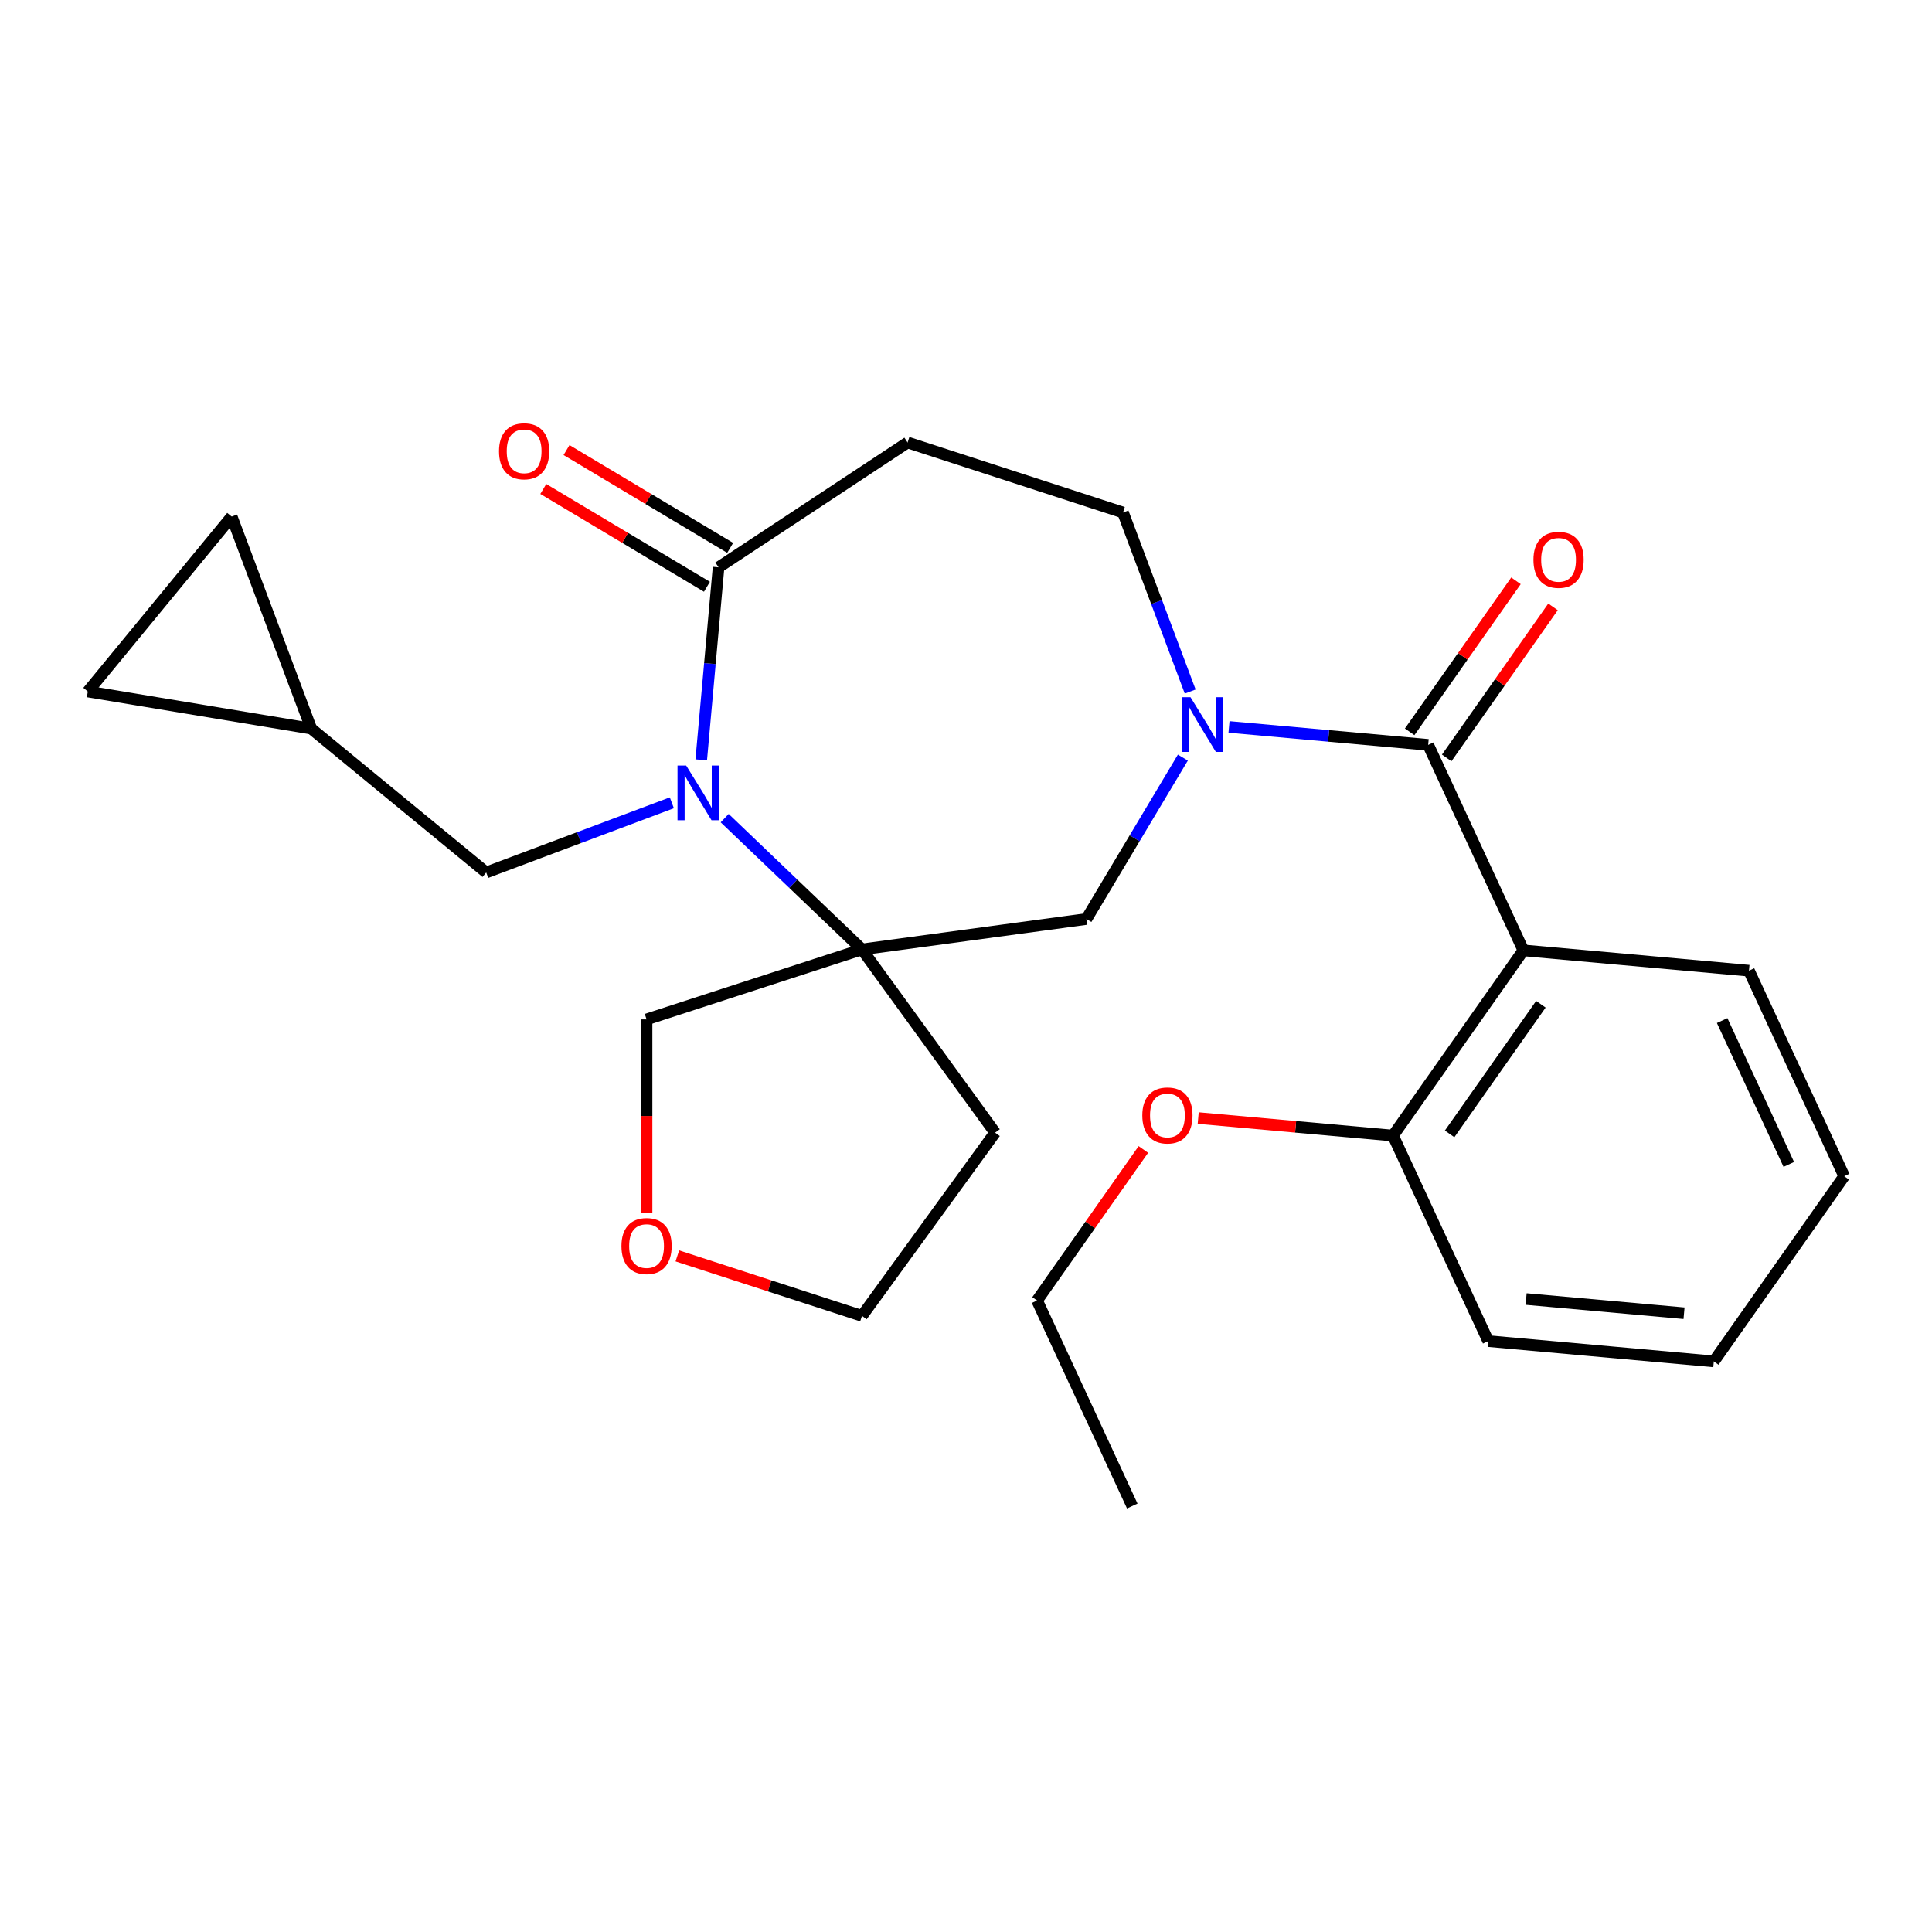 <?xml version='1.0' encoding='iso-8859-1'?>
<svg version='1.1' baseProfile='full'
              xmlns='http://www.w3.org/2000/svg'
                      xmlns:rdkit='http://www.rdkit.org/xml'
                      xmlns:xlink='http://www.w3.org/1999/xlink'
                  xml:space='preserve'
width='1000px' height='1000px' viewBox='0 0 1000 1000'>
<!-- END OF HEADER -->
<rect style='opacity:1.0;fill:#FFFFFF;stroke:none' width='1000' height='1000' x='0' y='0'> </rect>
<path class='bond-2' d='M 375.09,423.467 L 410.623,457.44' style='fill:none;fill-rule:evenodd;stroke:#0000FF;stroke-width:6px;stroke-linecap:butt;stroke-linejoin:miter;stroke-opacity:1' />
<path class='bond-2' d='M 410.623,457.44 L 446.156,491.413' style='fill:none;fill-rule:evenodd;stroke:#000000;stroke-width:6px;stroke-linecap:butt;stroke-linejoin:miter;stroke-opacity:1' />
<path class='bond-4' d='M 362.957,393.305 L 367.442,343.47' style='fill:none;fill-rule:evenodd;stroke:#0000FF;stroke-width:6px;stroke-linecap:butt;stroke-linejoin:miter;stroke-opacity:1' />
<path class='bond-4' d='M 367.442,343.47 L 371.928,293.634' style='fill:none;fill-rule:evenodd;stroke:#000000;stroke-width:6px;stroke-linecap:butt;stroke-linejoin:miter;stroke-opacity:1' />
<path class='bond-7' d='M 347.748,415.527 L 299.704,433.558' style='fill:none;fill-rule:evenodd;stroke:#0000FF;stroke-width:6px;stroke-linecap:butt;stroke-linejoin:miter;stroke-opacity:1' />
<path class='bond-7' d='M 299.704,433.558 L 251.66,451.59' style='fill:none;fill-rule:evenodd;stroke:#000000;stroke-width:6px;stroke-linecap:butt;stroke-linejoin:miter;stroke-opacity:1' />
<path class='bond-0' d='M 739.222,385.545 L 687.676,380.906' style='fill:none;fill-rule:evenodd;stroke:#000000;stroke-width:6px;stroke-linecap:butt;stroke-linejoin:miter;stroke-opacity:1' />
<path class='bond-0' d='M 687.676,380.906 L 636.13,376.266' style='fill:none;fill-rule:evenodd;stroke:#0000FF;stroke-width:6px;stroke-linecap:butt;stroke-linejoin:miter;stroke-opacity:1' />
<path class='bond-3' d='M 739.222,385.545 L 788.502,491.919' style='fill:none;fill-rule:evenodd;stroke:#000000;stroke-width:6px;stroke-linecap:butt;stroke-linejoin:miter;stroke-opacity:1' />
<path class='bond-13' d='M 748.808,392.293 L 776.323,353.206' style='fill:none;fill-rule:evenodd;stroke:#000000;stroke-width:6px;stroke-linecap:butt;stroke-linejoin:miter;stroke-opacity:1' />
<path class='bond-13' d='M 776.323,353.206 L 803.837,314.119' style='fill:none;fill-rule:evenodd;stroke:#FF0000;stroke-width:6px;stroke-linecap:butt;stroke-linejoin:miter;stroke-opacity:1' />
<path class='bond-13' d='M 729.635,378.797 L 757.15,339.71' style='fill:none;fill-rule:evenodd;stroke:#000000;stroke-width:6px;stroke-linecap:butt;stroke-linejoin:miter;stroke-opacity:1' />
<path class='bond-13' d='M 757.15,339.71 L 784.664,300.622' style='fill:none;fill-rule:evenodd;stroke:#FF0000;stroke-width:6px;stroke-linecap:butt;stroke-linejoin:miter;stroke-opacity:1' />
<path class='bond-1' d='M 612.248,392.127 L 587.288,433.902' style='fill:none;fill-rule:evenodd;stroke:#0000FF;stroke-width:6px;stroke-linecap:butt;stroke-linejoin:miter;stroke-opacity:1' />
<path class='bond-1' d='M 587.288,433.902 L 562.329,475.676' style='fill:none;fill-rule:evenodd;stroke:#000000;stroke-width:6px;stroke-linecap:butt;stroke-linejoin:miter;stroke-opacity:1' />
<path class='bond-27' d='M 616.045,357.945 L 598.655,311.611' style='fill:none;fill-rule:evenodd;stroke:#0000FF;stroke-width:6px;stroke-linecap:butt;stroke-linejoin:miter;stroke-opacity:1' />
<path class='bond-27' d='M 598.655,311.611 L 581.266,265.277' style='fill:none;fill-rule:evenodd;stroke:#000000;stroke-width:6px;stroke-linecap:butt;stroke-linejoin:miter;stroke-opacity:1' />
<path class='bond-5' d='M 446.156,491.413 L 562.329,475.676' style='fill:none;fill-rule:evenodd;stroke:#000000;stroke-width:6px;stroke-linecap:butt;stroke-linejoin:miter;stroke-opacity:1' />
<path class='bond-15' d='M 446.156,491.413 L 515.064,586.258' style='fill:none;fill-rule:evenodd;stroke:#000000;stroke-width:6px;stroke-linecap:butt;stroke-linejoin:miter;stroke-opacity:1' />
<path class='bond-17' d='M 446.156,491.413 L 334.659,527.64' style='fill:none;fill-rule:evenodd;stroke:#000000;stroke-width:6px;stroke-linecap:butt;stroke-linejoin:miter;stroke-opacity:1' />
<path class='bond-12' d='M 788.502,491.919 L 721.02,587.784' style='fill:none;fill-rule:evenodd;stroke:#000000;stroke-width:6px;stroke-linecap:butt;stroke-linejoin:miter;stroke-opacity:1' />
<path class='bond-12' d='M 797.553,519.795 L 750.315,586.901' style='fill:none;fill-rule:evenodd;stroke:#000000;stroke-width:6px;stroke-linecap:butt;stroke-linejoin:miter;stroke-opacity:1' />
<path class='bond-18' d='M 788.502,491.919 L 905.265,502.428' style='fill:none;fill-rule:evenodd;stroke:#000000;stroke-width:6px;stroke-linecap:butt;stroke-linejoin:miter;stroke-opacity:1' />
<path class='bond-6' d='M 371.928,293.634 L 469.769,229.049' style='fill:none;fill-rule:evenodd;stroke:#000000;stroke-width:6px;stroke-linecap:butt;stroke-linejoin:miter;stroke-opacity:1' />
<path class='bond-14' d='M 377.941,283.57 L 335.586,258.264' style='fill:none;fill-rule:evenodd;stroke:#000000;stroke-width:6px;stroke-linecap:butt;stroke-linejoin:miter;stroke-opacity:1' />
<path class='bond-14' d='M 335.586,258.264 L 293.232,232.958' style='fill:none;fill-rule:evenodd;stroke:#FF0000;stroke-width:6px;stroke-linecap:butt;stroke-linejoin:miter;stroke-opacity:1' />
<path class='bond-14' d='M 365.915,303.698 L 323.56,278.392' style='fill:none;fill-rule:evenodd;stroke:#000000;stroke-width:6px;stroke-linecap:butt;stroke-linejoin:miter;stroke-opacity:1' />
<path class='bond-14' d='M 323.56,278.392 L 281.206,253.086' style='fill:none;fill-rule:evenodd;stroke:#FF0000;stroke-width:6px;stroke-linecap:butt;stroke-linejoin:miter;stroke-opacity:1' />
<path class='bond-8' d='M 469.769,229.049 L 581.266,265.277' style='fill:none;fill-rule:evenodd;stroke:#000000;stroke-width:6px;stroke-linecap:butt;stroke-linejoin:miter;stroke-opacity:1' />
<path class='bond-9' d='M 251.66,451.59 L 161.106,377.132' style='fill:none;fill-rule:evenodd;stroke:#000000;stroke-width:6px;stroke-linecap:butt;stroke-linejoin:miter;stroke-opacity:1' />
<path class='bond-10' d='M 161.106,377.132 L 45.455,357.927' style='fill:none;fill-rule:evenodd;stroke:#000000;stroke-width:6px;stroke-linecap:butt;stroke-linejoin:miter;stroke-opacity:1' />
<path class='bond-11' d='M 161.106,377.132 L 119.912,267.373' style='fill:none;fill-rule:evenodd;stroke:#000000;stroke-width:6px;stroke-linecap:butt;stroke-linejoin:miter;stroke-opacity:1' />
<path class='bond-26' d='M 45.455,357.927 L 119.912,267.373' style='fill:none;fill-rule:evenodd;stroke:#000000;stroke-width:6px;stroke-linecap:butt;stroke-linejoin:miter;stroke-opacity:1' />
<path class='bond-19' d='M 721.02,587.784 L 670.604,583.246' style='fill:none;fill-rule:evenodd;stroke:#000000;stroke-width:6px;stroke-linecap:butt;stroke-linejoin:miter;stroke-opacity:1' />
<path class='bond-19' d='M 670.604,583.246 L 620.188,578.709' style='fill:none;fill-rule:evenodd;stroke:#FF0000;stroke-width:6px;stroke-linecap:butt;stroke-linejoin:miter;stroke-opacity:1' />
<path class='bond-21' d='M 721.02,587.784 L 770.3,694.158' style='fill:none;fill-rule:evenodd;stroke:#000000;stroke-width:6px;stroke-linecap:butt;stroke-linejoin:miter;stroke-opacity:1' />
<path class='bond-20' d='M 515.064,586.258 L 446.156,681.103' style='fill:none;fill-rule:evenodd;stroke:#000000;stroke-width:6px;stroke-linecap:butt;stroke-linejoin:miter;stroke-opacity:1' />
<path class='bond-16' d='M 334.659,627.624 L 334.659,577.632' style='fill:none;fill-rule:evenodd;stroke:#FF0000;stroke-width:6px;stroke-linecap:butt;stroke-linejoin:miter;stroke-opacity:1' />
<path class='bond-16' d='M 334.659,577.632 L 334.659,527.64' style='fill:none;fill-rule:evenodd;stroke:#000000;stroke-width:6px;stroke-linecap:butt;stroke-linejoin:miter;stroke-opacity:1' />
<path class='bond-28' d='M 350.59,650.051 L 398.373,665.577' style='fill:none;fill-rule:evenodd;stroke:#FF0000;stroke-width:6px;stroke-linecap:butt;stroke-linejoin:miter;stroke-opacity:1' />
<path class='bond-28' d='M 398.373,665.577 L 446.156,681.103' style='fill:none;fill-rule:evenodd;stroke:#000000;stroke-width:6px;stroke-linecap:butt;stroke-linejoin:miter;stroke-opacity:1' />
<path class='bond-23' d='M 905.265,502.428 L 954.545,608.802' style='fill:none;fill-rule:evenodd;stroke:#000000;stroke-width:6px;stroke-linecap:butt;stroke-linejoin:miter;stroke-opacity:1' />
<path class='bond-23' d='M 891.382,528.24 L 925.879,602.702' style='fill:none;fill-rule:evenodd;stroke:#000000;stroke-width:6px;stroke-linecap:butt;stroke-linejoin:miter;stroke-opacity:1' />
<path class='bond-22' d='M 591.804,594.966 L 564.289,634.053' style='fill:none;fill-rule:evenodd;stroke:#FF0000;stroke-width:6px;stroke-linecap:butt;stroke-linejoin:miter;stroke-opacity:1' />
<path class='bond-22' d='M 564.289,634.053 L 536.775,673.14' style='fill:none;fill-rule:evenodd;stroke:#000000;stroke-width:6px;stroke-linecap:butt;stroke-linejoin:miter;stroke-opacity:1' />
<path class='bond-29' d='M 770.3,694.158 L 887.063,704.667' style='fill:none;fill-rule:evenodd;stroke:#000000;stroke-width:6px;stroke-linecap:butt;stroke-linejoin:miter;stroke-opacity:1' />
<path class='bond-29' d='M 789.917,672.382 L 871.65,679.738' style='fill:none;fill-rule:evenodd;stroke:#000000;stroke-width:6px;stroke-linecap:butt;stroke-linejoin:miter;stroke-opacity:1' />
<path class='bond-24' d='M 536.775,673.14 L 586.055,779.514' style='fill:none;fill-rule:evenodd;stroke:#000000;stroke-width:6px;stroke-linecap:butt;stroke-linejoin:miter;stroke-opacity:1' />
<path class='bond-25' d='M 954.545,608.802 L 887.063,704.667' style='fill:none;fill-rule:evenodd;stroke:#000000;stroke-width:6px;stroke-linecap:butt;stroke-linejoin:miter;stroke-opacity:1' />
<path  class='atom-0' d='M 355.159 396.236
L 364.439 411.236
Q 365.359 412.716, 366.839 415.396
Q 368.319 418.076, 368.399 418.236
L 368.399 396.236
L 372.159 396.236
L 372.159 424.556
L 368.279 424.556
L 358.319 408.156
Q 357.159 406.236, 355.919 404.036
Q 354.719 401.836, 354.359 401.156
L 354.359 424.556
L 350.679 424.556
L 350.679 396.236
L 355.159 396.236
' fill='#0000FF'/>
<path  class='atom-2' d='M 616.199 360.876
L 625.479 375.876
Q 626.399 377.356, 627.879 380.036
Q 629.359 382.716, 629.439 382.876
L 629.439 360.876
L 633.199 360.876
L 633.199 389.196
L 629.319 389.196
L 619.359 372.796
Q 618.199 370.876, 616.959 368.676
Q 615.759 366.476, 615.399 365.796
L 615.399 389.196
L 611.719 389.196
L 611.719 360.876
L 616.199 360.876
' fill='#0000FF'/>
<path  class='atom-14' d='M 793.704 289.76
Q 793.704 282.96, 797.064 279.16
Q 800.424 275.36, 806.704 275.36
Q 812.984 275.36, 816.344 279.16
Q 819.704 282.96, 819.704 289.76
Q 819.704 296.64, 816.304 300.56
Q 812.904 304.44, 806.704 304.44
Q 800.464 304.44, 797.064 300.56
Q 793.704 296.68, 793.704 289.76
M 806.704 301.24
Q 811.024 301.24, 813.344 298.36
Q 815.704 295.44, 815.704 289.76
Q 815.704 284.2, 813.344 281.4
Q 811.024 278.56, 806.704 278.56
Q 802.384 278.56, 800.024 281.36
Q 797.704 284.16, 797.704 289.76
Q 797.704 295.48, 800.024 298.36
Q 802.384 301.24, 806.704 301.24
' fill='#FF0000'/>
<path  class='atom-15' d='M 258.288 233.584
Q 258.288 226.784, 261.648 222.984
Q 265.008 219.184, 271.288 219.184
Q 277.568 219.184, 280.928 222.984
Q 284.288 226.784, 284.288 233.584
Q 284.288 240.464, 280.888 244.384
Q 277.488 248.264, 271.288 248.264
Q 265.048 248.264, 261.648 244.384
Q 258.288 240.504, 258.288 233.584
M 271.288 245.064
Q 275.608 245.064, 277.928 242.184
Q 280.288 239.264, 280.288 233.584
Q 280.288 228.024, 277.928 225.224
Q 275.608 222.384, 271.288 222.384
Q 266.968 222.384, 264.608 225.184
Q 262.288 227.984, 262.288 233.584
Q 262.288 239.304, 264.608 242.184
Q 266.968 245.064, 271.288 245.064
' fill='#FF0000'/>
<path  class='atom-17' d='M 321.659 644.955
Q 321.659 638.155, 325.019 634.355
Q 328.379 630.555, 334.659 630.555
Q 340.939 630.555, 344.299 634.355
Q 347.659 638.155, 347.659 644.955
Q 347.659 651.835, 344.259 655.755
Q 340.859 659.635, 334.659 659.635
Q 328.419 659.635, 325.019 655.755
Q 321.659 651.875, 321.659 644.955
M 334.659 656.435
Q 338.979 656.435, 341.299 653.555
Q 343.659 650.635, 343.659 644.955
Q 343.659 639.395, 341.299 636.595
Q 338.979 633.755, 334.659 633.755
Q 330.339 633.755, 327.979 636.555
Q 325.659 639.355, 325.659 644.955
Q 325.659 650.675, 327.979 653.555
Q 330.339 656.435, 334.659 656.435
' fill='#FF0000'/>
<path  class='atom-20' d='M 591.257 577.355
Q 591.257 570.555, 594.617 566.755
Q 597.977 562.955, 604.257 562.955
Q 610.537 562.955, 613.897 566.755
Q 617.257 570.555, 617.257 577.355
Q 617.257 584.235, 613.857 588.155
Q 610.457 592.035, 604.257 592.035
Q 598.017 592.035, 594.617 588.155
Q 591.257 584.275, 591.257 577.355
M 604.257 588.835
Q 608.577 588.835, 610.897 585.955
Q 613.257 583.035, 613.257 577.355
Q 613.257 571.795, 610.897 568.995
Q 608.577 566.155, 604.257 566.155
Q 599.937 566.155, 597.577 568.955
Q 595.257 571.755, 595.257 577.355
Q 595.257 583.075, 597.577 585.955
Q 599.937 588.835, 604.257 588.835
' fill='#FF0000'/>
</svg>
